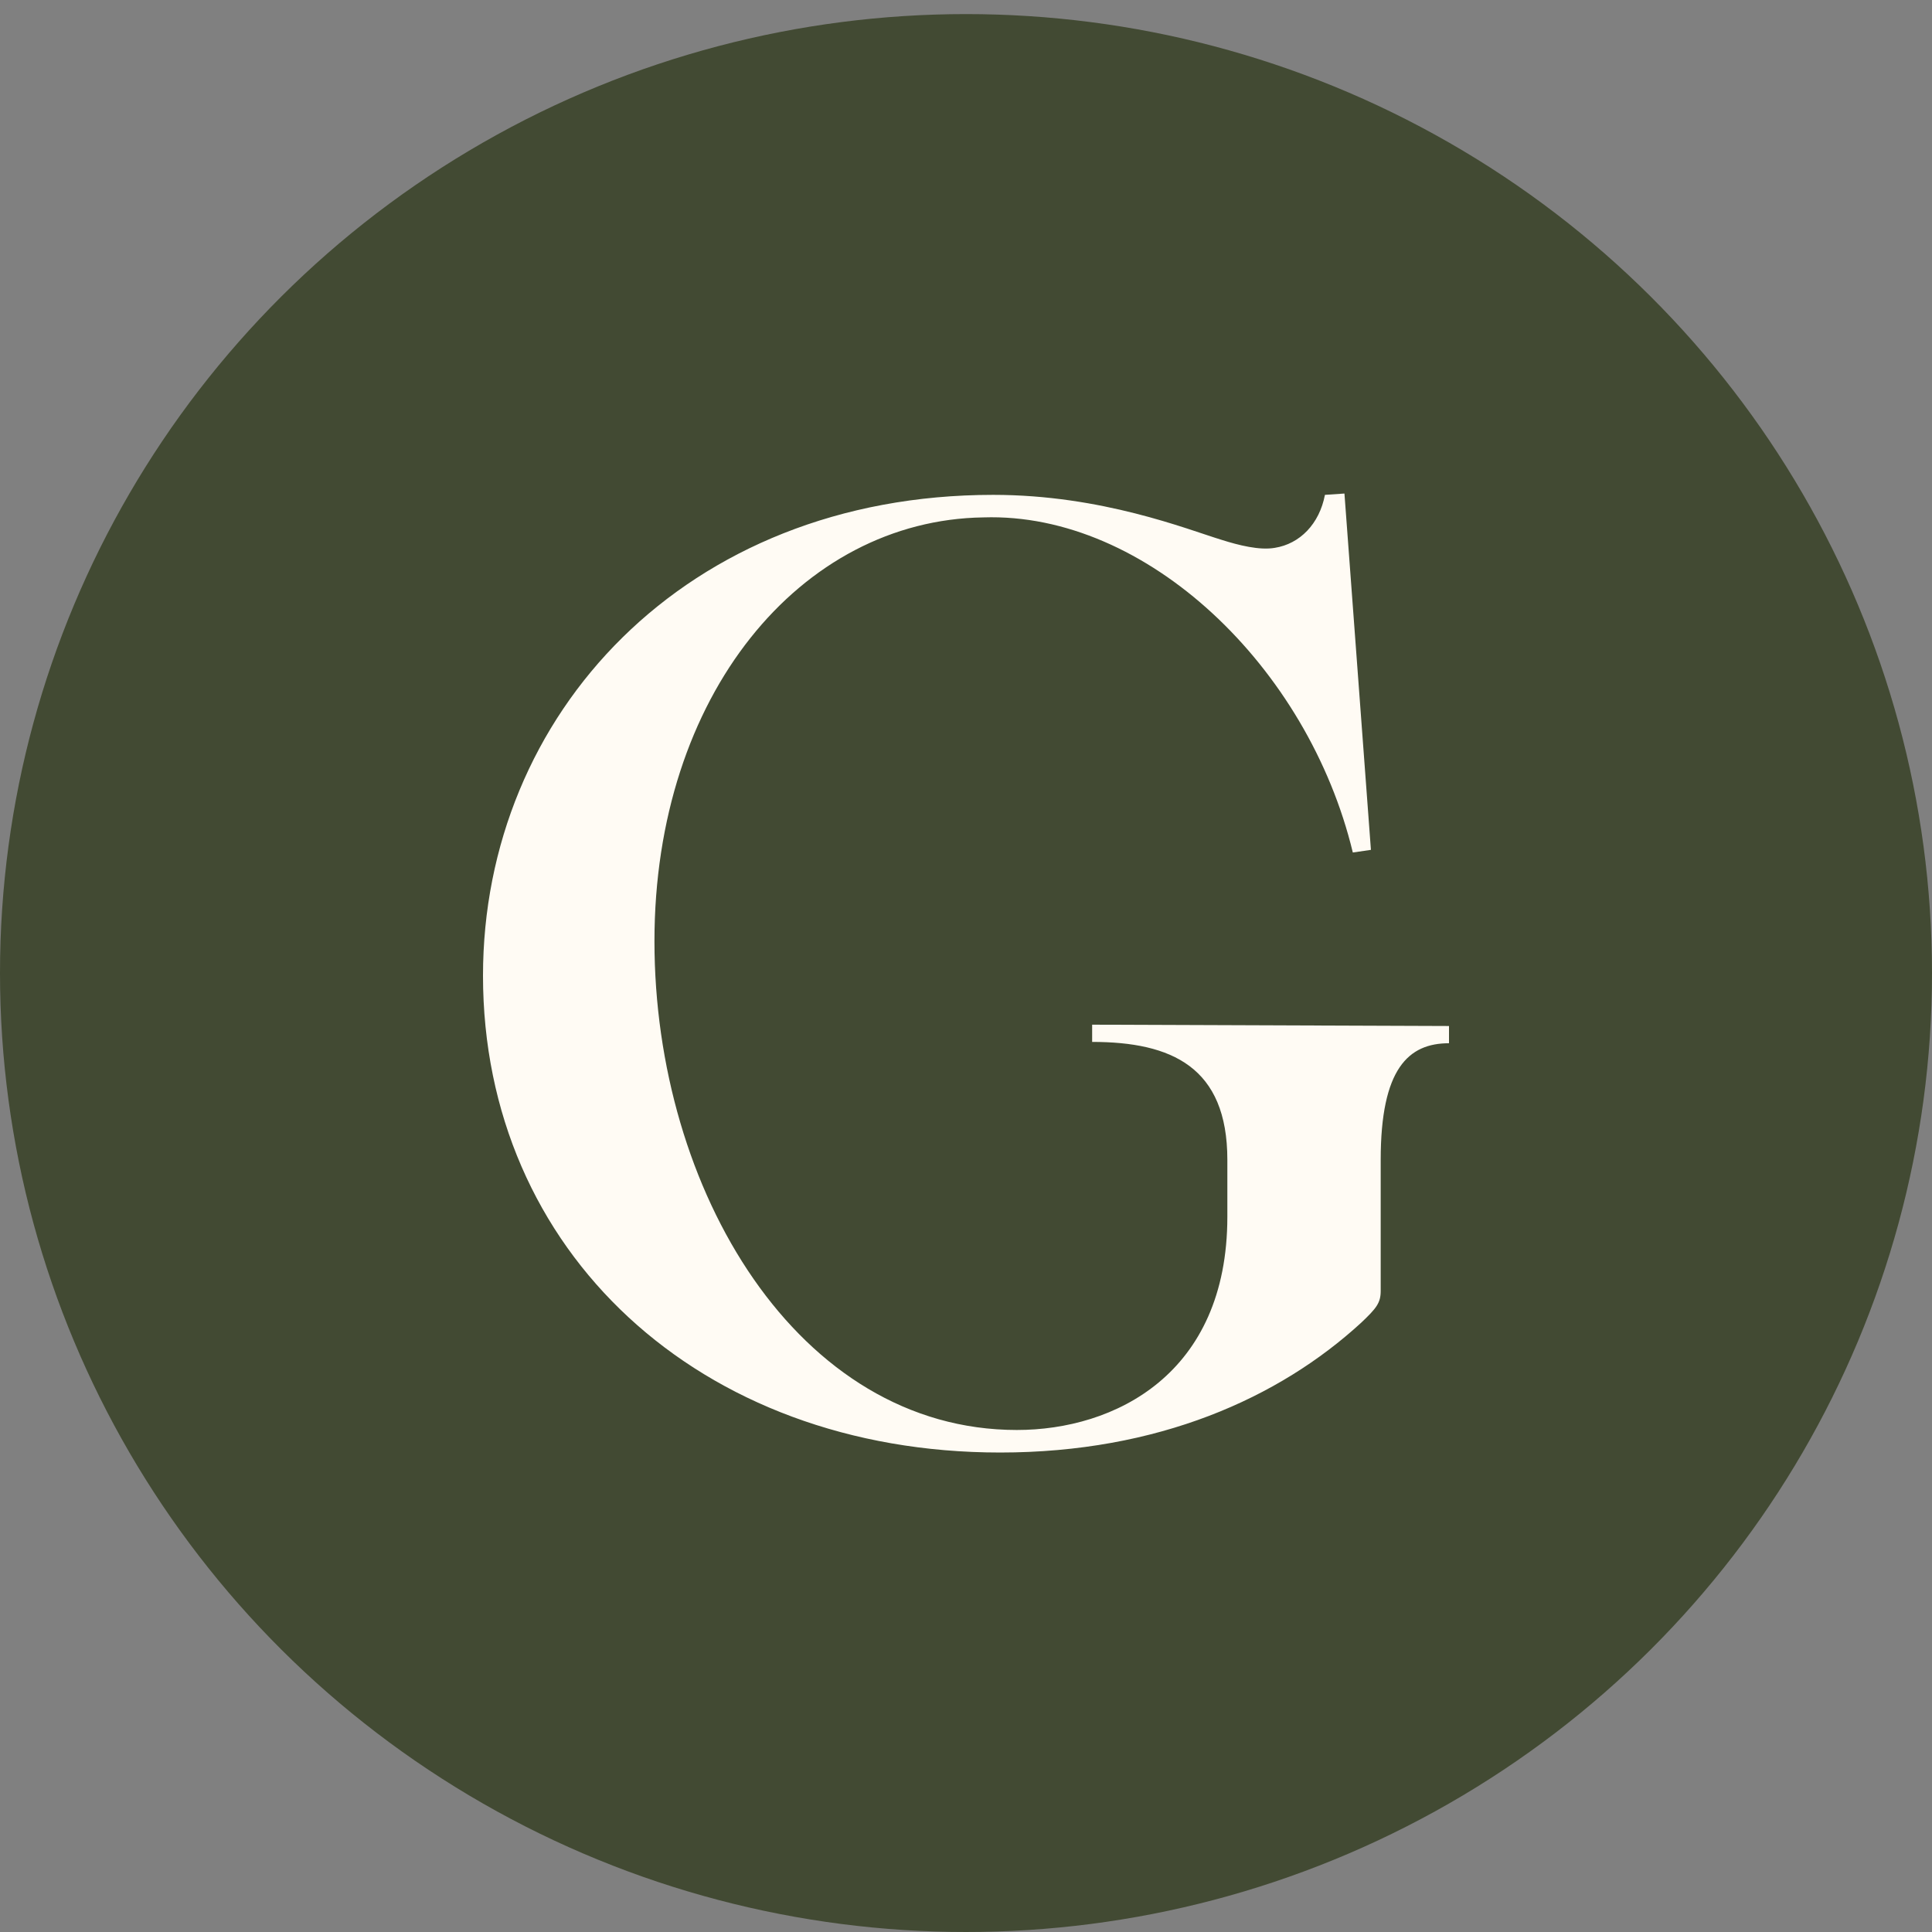 <svg width="51" height="51" viewBox="0 0 51 51" fill="none" xmlns="http://www.w3.org/2000/svg">
<rect x="0" y="0" width="51" height="51" fill="#808080" stroke="none"/>
<ellipse cx="25.5" cy="25.686" rx="25.5" ry="25.314" fill="#424A33"/>
<path d="M26.401 38.343C18.453 38.343 12.75 33.028 12.75 25.756C12.75 18.867 18.085 13.063 26.218 13.063C29.088 13.063 31.332 13.972 32.252 14.252C32.694 14.392 33.246 14.532 33.65 14.462C34.313 14.357 34.828 13.832 34.975 13.063L35.49 13.028L36.189 22.434L35.711 22.504C34.533 17.609 30.265 13.518 25.96 13.658C21.14 13.728 17.276 18.343 17.276 24.846C17.276 31.42 21.066 37.748 26.843 37.748C29.419 37.748 32.399 36.28 32.399 32.119V30.616C32.399 28.168 30.927 27.504 28.83 27.504V27.049L38.25 27.084V27.539C37.183 27.539 36.447 28.203 36.447 30.616V34.077C36.447 34.392 36.337 34.532 35.932 34.916C33.761 36.909 30.559 38.343 26.401 38.343Z" fill="#FFFBF4"/>
</svg>
